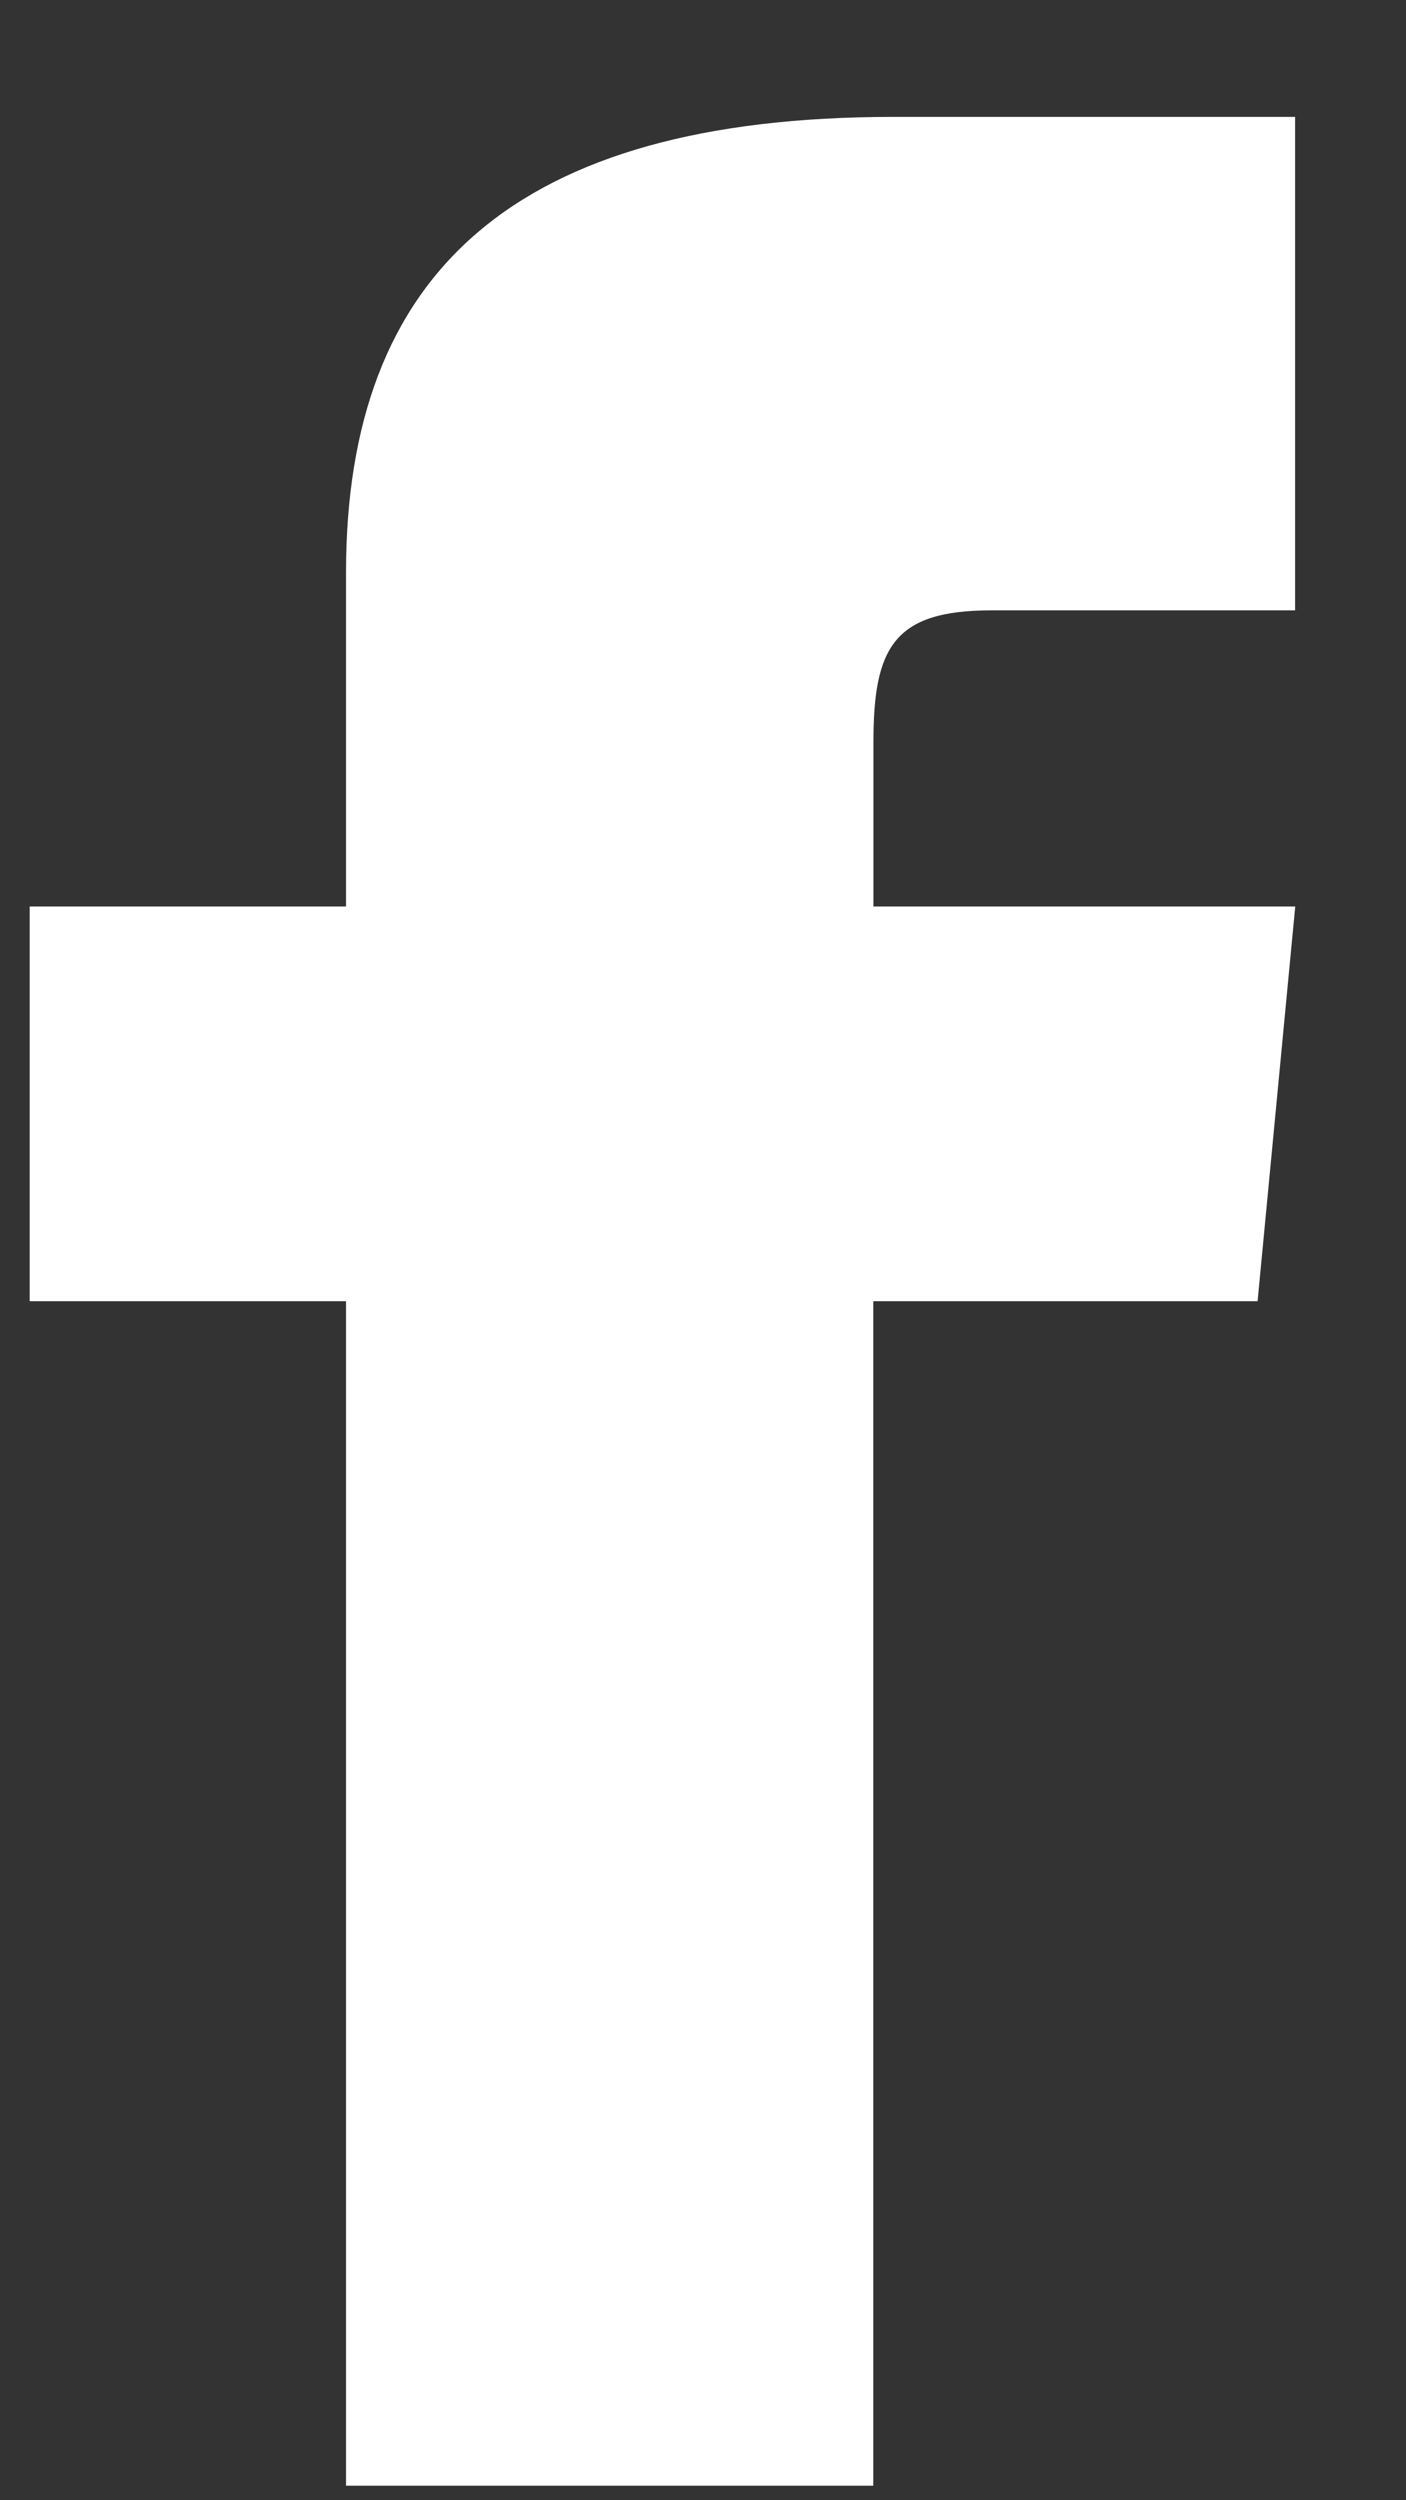 <svg xmlns="http://www.w3.org/2000/svg" width="9" height="16" viewBox="0 0 9 16">
    <rect x="0" y="0" width="9" height="16" fill="#333333" stroke="none"/>
    <path fill="#FFF" fill-rule="nonzero" d="M2.215 5.801H.19v2.526h2.025v7.58H5.59v-7.58H8.05l.241-2.526h-2.7V4.748c0-.603.13-.842.753-.842H8.29V.748H5.72c-2.427 0-3.505 1-3.505 2.915v2.138z"/>
</svg>
